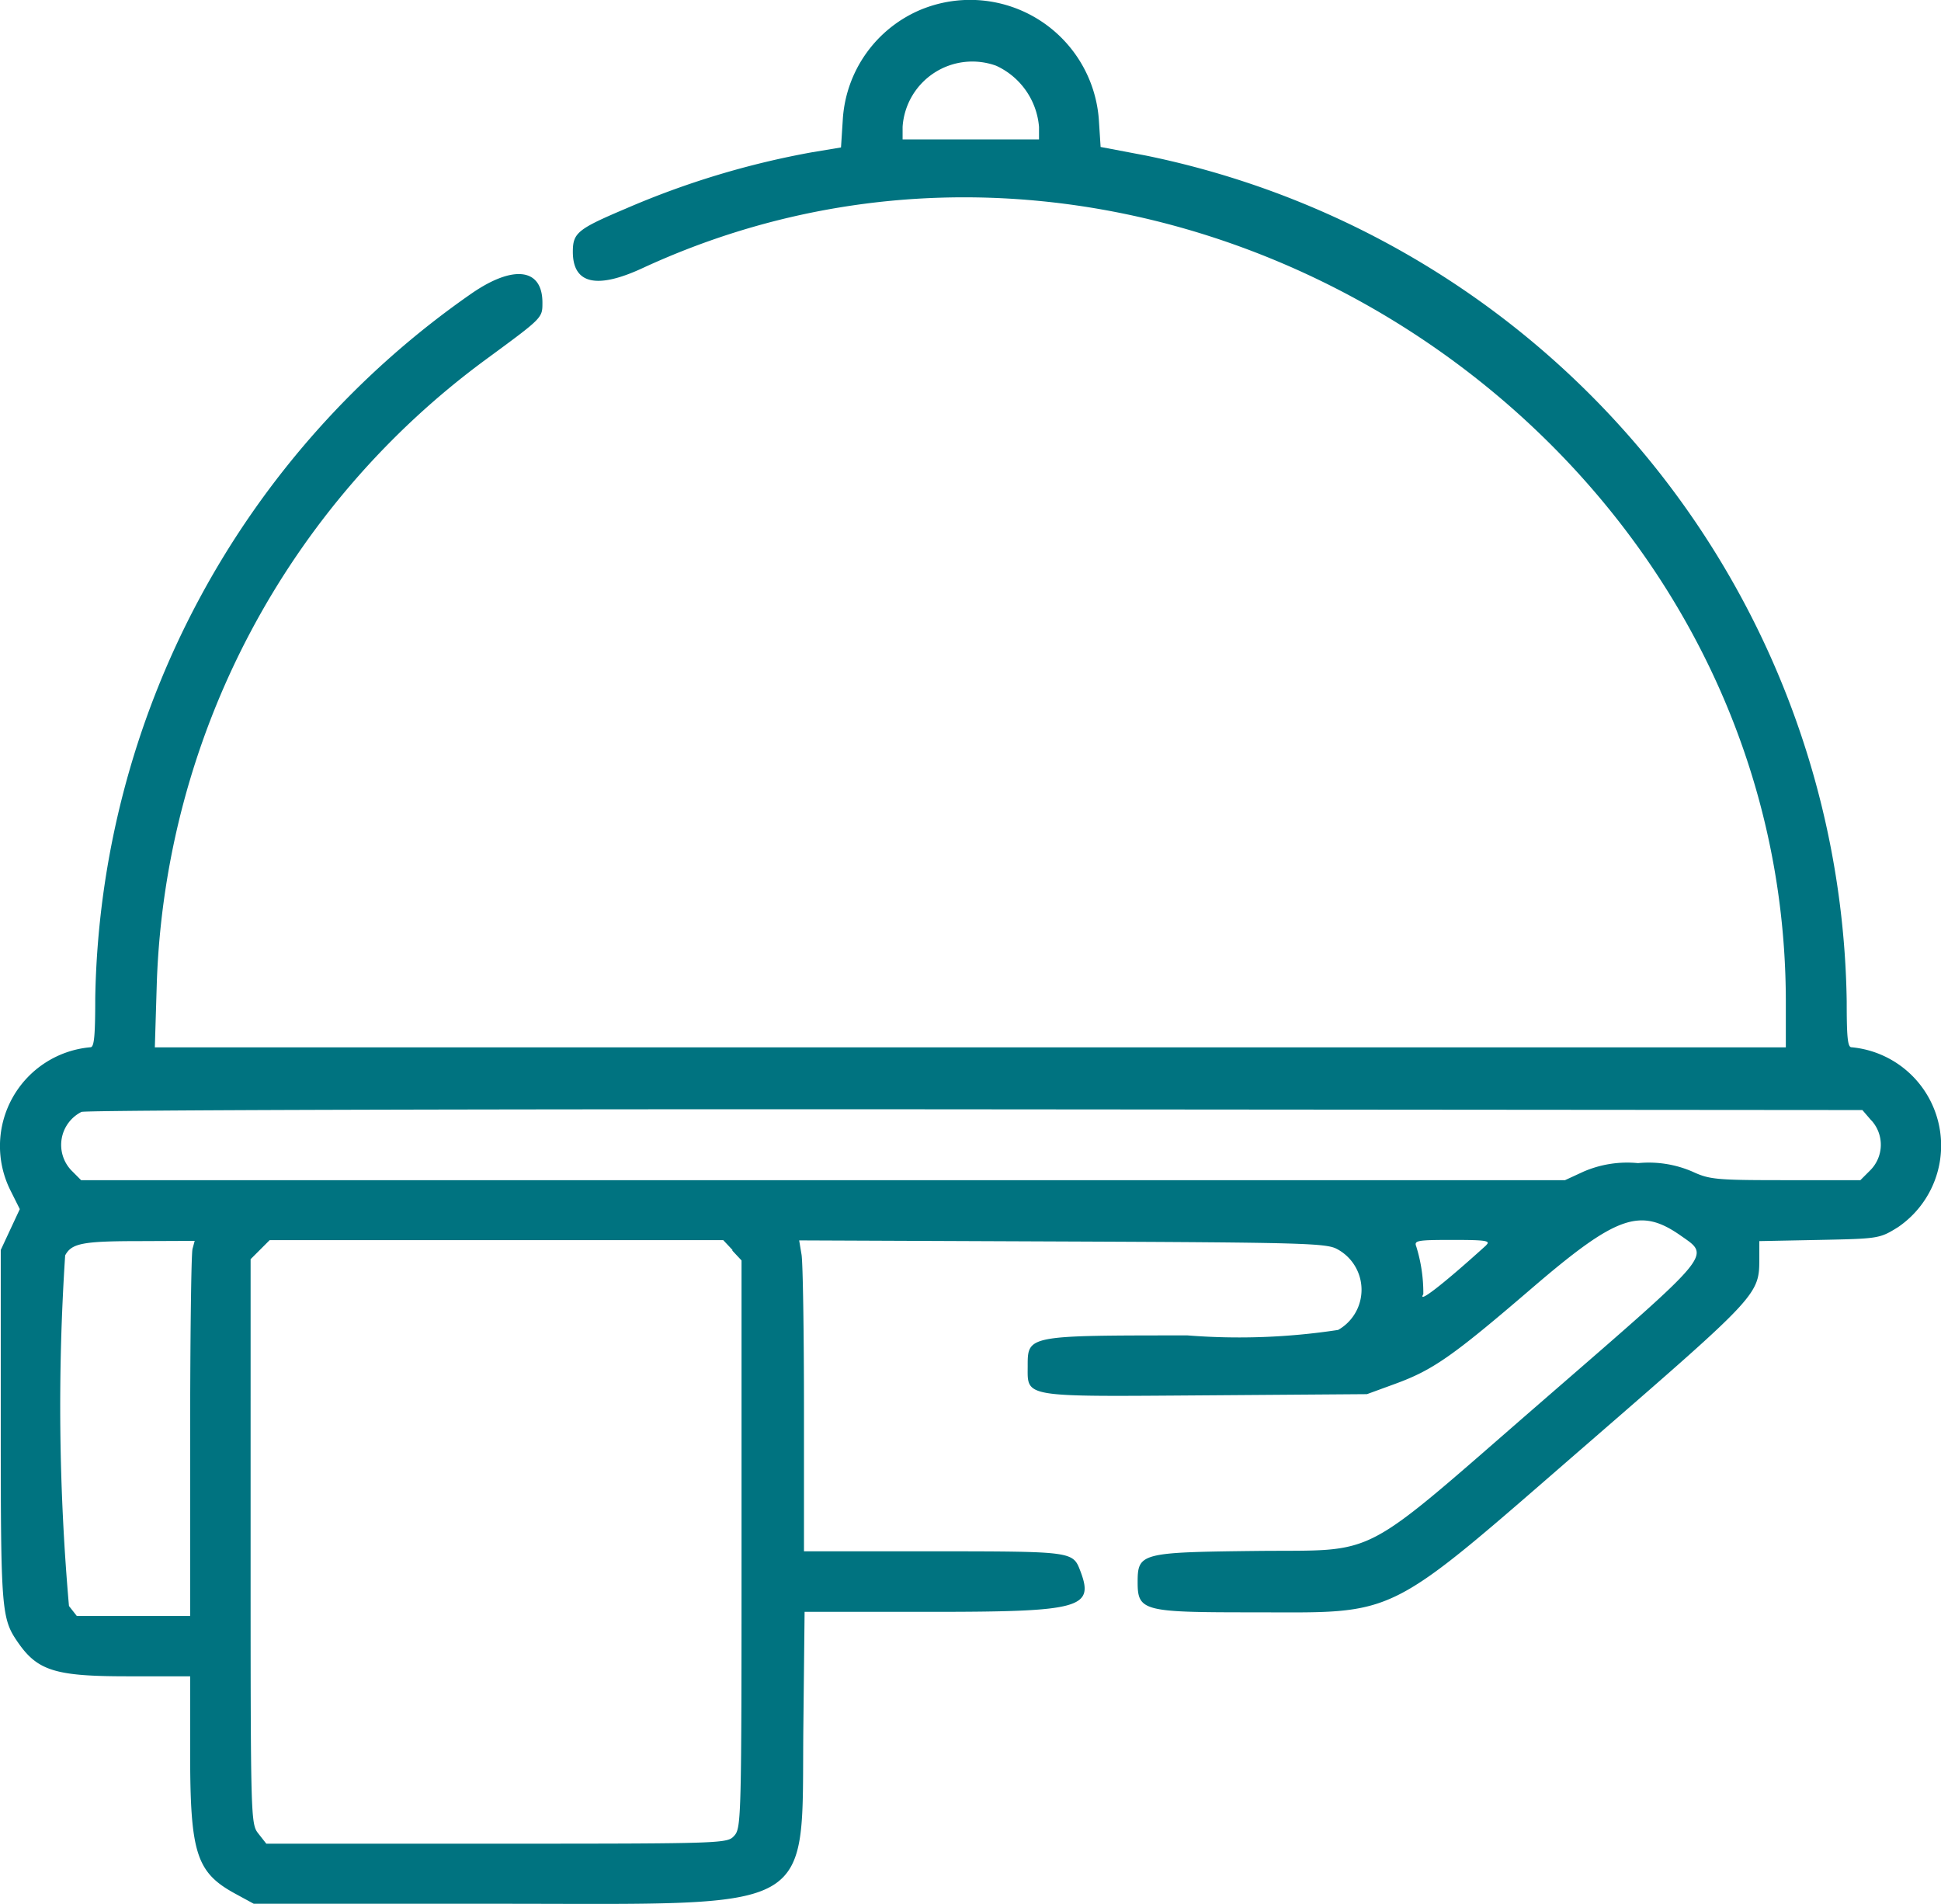 <svg xmlns="http://www.w3.org/2000/svg" width="40.779" height="40" viewBox="0 0 40.779 40">
  <g id="svgg" transform="translate(0.095 -3.719)">
    <path id="path0" d="M19.29,3.906a2.679,2.679,0,0,0-1.679,2.333l-.037.577-.6.1A17.813,17.813,0,0,0,13.055,8.1c-1.017.431-1.115.511-1.115.909,0,.674.5.79,1.465.342,10.9-5.038,24.019,3.381,24.019,15.417v.952H3.158L3.2,24.344a16.973,16.973,0,0,1,6.906-13.069c1.206-.886,1.195-.874,1.195-1.2,0-.715-.6-.8-1.476-.2A18.408,18.408,0,0,0,1.906,24.687c0,.8-.023,1.031-.1,1.031a2.083,2.083,0,0,0-1.685,3l.2.4-.2.429-.2.429v3.7c0,3.869.013,4.041.359,4.541.414.6.79.715,2.3.715H3.9v1.613c0,2.106.129,2.509.95,2.955l.386.21H10.3c6.893,0,6.44.26,6.483-3.723l.026-2.409h2.658c3.139,0,3.431-.079,3.137-.853-.159-.418-.15-.416-3.08-.419l-2.728,0V33.343c0-1.632-.023-3.1-.051-3.268l-.05-.3,5.526.023c5.022.021,5.548.035,5.773.158a.969.969,0,0,1,.024,1.7,13.773,13.773,0,0,1-3.163.115c-3.37,0-3.359,0-3.359.643,0,.667-.139.644,3.728.616l3.4-.025.588-.215c.794-.29,1.2-.571,2.864-2,1.794-1.541,2.286-1.715,3.143-1.113.623.438.713.329-2.874,3.441-3.97,3.444-3.409,3.15-6.07,3.181-2.406.028-2.469.045-2.469.66,0,.6.124.629,2.364.629,3.178,0,2.763.208,7.124-3.574,3.572-3.1,3.573-3.1,3.573-3.869V29.79l1.261-.025c1.245-.025,1.266-.028,1.65-.266a2.074,2.074,0,0,0-.975-3.781c-.081,0-.1-.218-.1-.959A18.413,18.413,0,0,0,23.986,6.988l-.958-.182-.037-.572a2.712,2.712,0,0,0-3.7-2.328M20.834,5.1a1.552,1.552,0,0,1,.9,1.286v.262H18.868V6.383A1.468,1.468,0,0,1,20.834,5.1M39.222,27.255A.759.759,0,0,1,39.2,28.3l-.21.21H37.423c-1.462,0-1.6-.013-1.96-.179a2.313,2.313,0,0,0-1.145-.179,2.313,2.313,0,0,0-1.145.179l-.388.179H1.609L1.4,28.3a.776.776,0,0,1,.217-1.224c.1-.039,8.407-.062,18.793-.054l18.622.015.192.223m-35.275,2.7c-.026.1-.049,1.872-.049,3.942v3.763H1.519l-.165-.21a48.215,48.215,0,0,1-.08-7.365c.136-.254.365-.3,1.577-.3l1.144-.005-.048.179m11.344.026.193.206v5.958c0,5.747-.005,5.964-.152,6.126s-.172.168-4.991.168H5.5l-.165-.21c-.164-.208-.165-.261-.165-6.136V30.17l.2-.2.2-.2H15.1l.193.205m15.839-.1c-.9.816-1.457,1.248-1.324,1.029a3.286,3.286,0,0,0-.148-1c-.05-.127.016-.139.767-.139.688,0,.8.017.705.106" transform="translate(0 0)" fill="#007380" fill-rule="evenodd"/>
  </g>
</svg>
